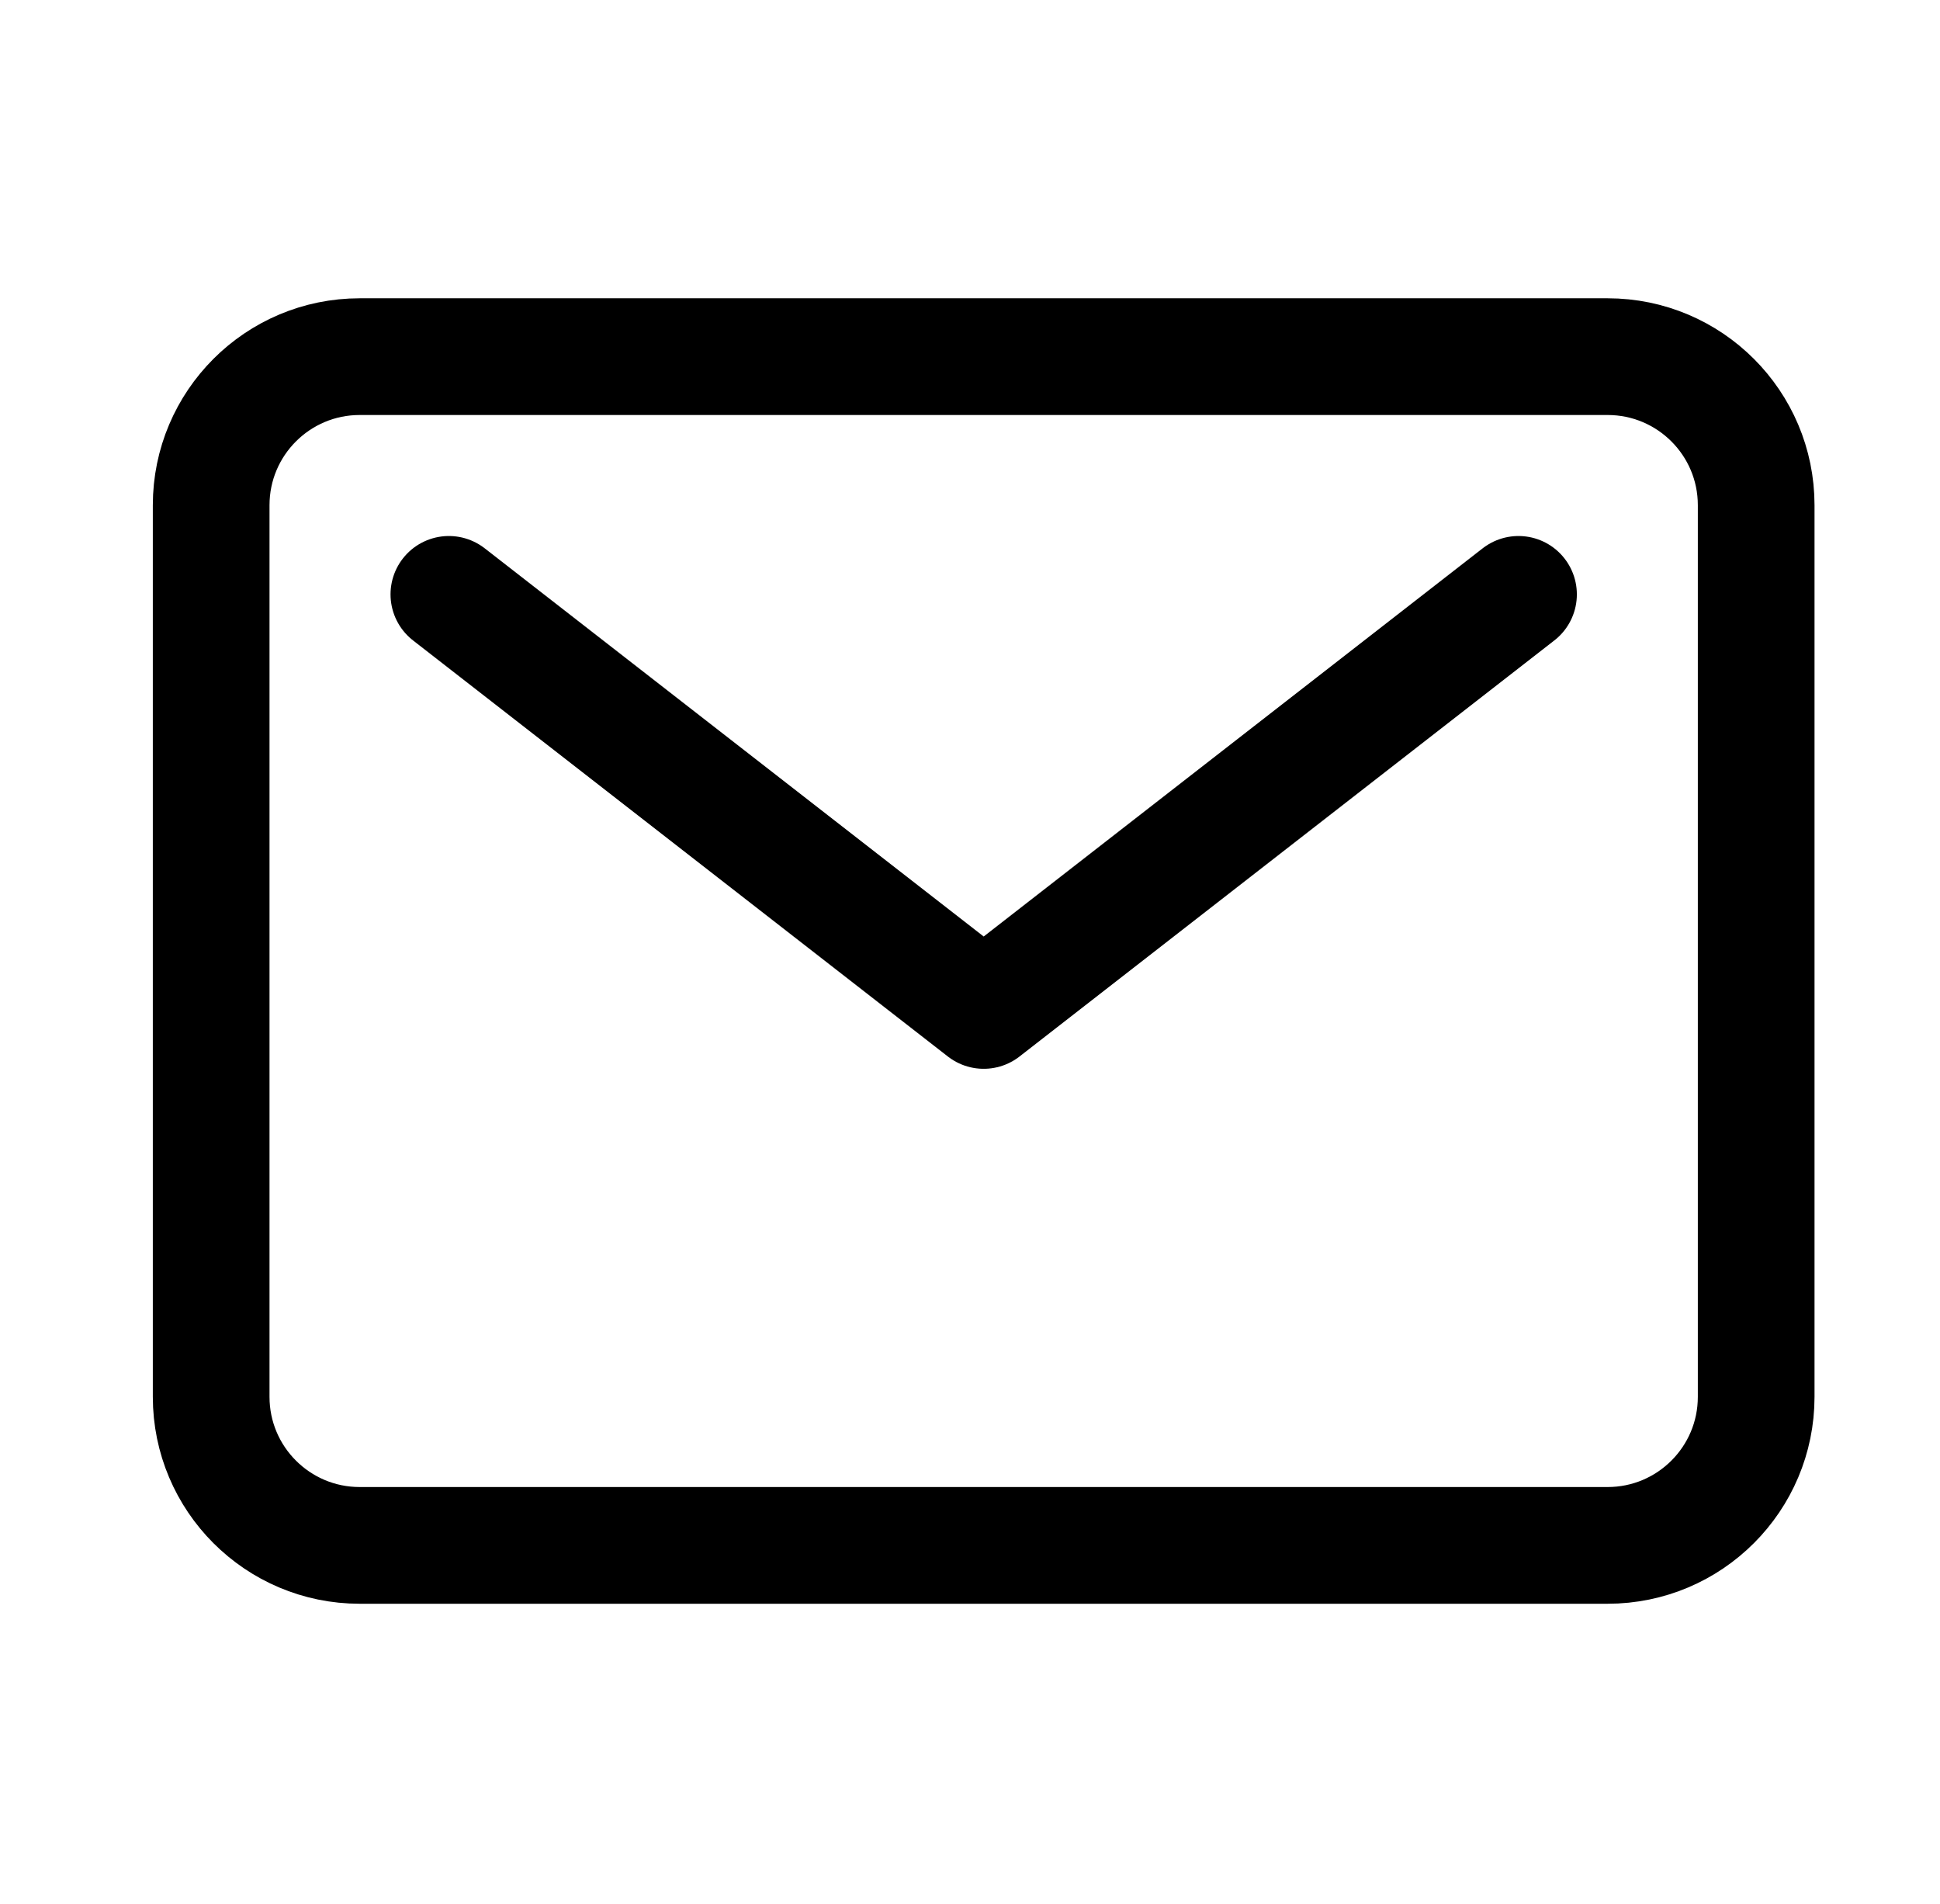 <svg width="53" height="52" viewBox="0 0 53 52" fill="none" xmlns="http://www.w3.org/2000/svg">
<path d="M43.919 9.741H9.827C7.586 9.741 5.769 11.558 5.769 13.799V38.151C5.769 40.392 7.586 42.209 9.827 42.209H43.919C46.161 42.209 47.978 40.392 47.978 38.151V13.799C47.978 11.558 46.161 9.741 43.919 9.741Z" stroke="black" stroke-width="3.188" stroke-linecap="round" stroke-linejoin="round"/>
<path d="M12.263 16.234L26.874 27.598L41.485 16.234" stroke="black" stroke-width="3.188" stroke-linecap="round" stroke-linejoin="round"/>
</svg>
